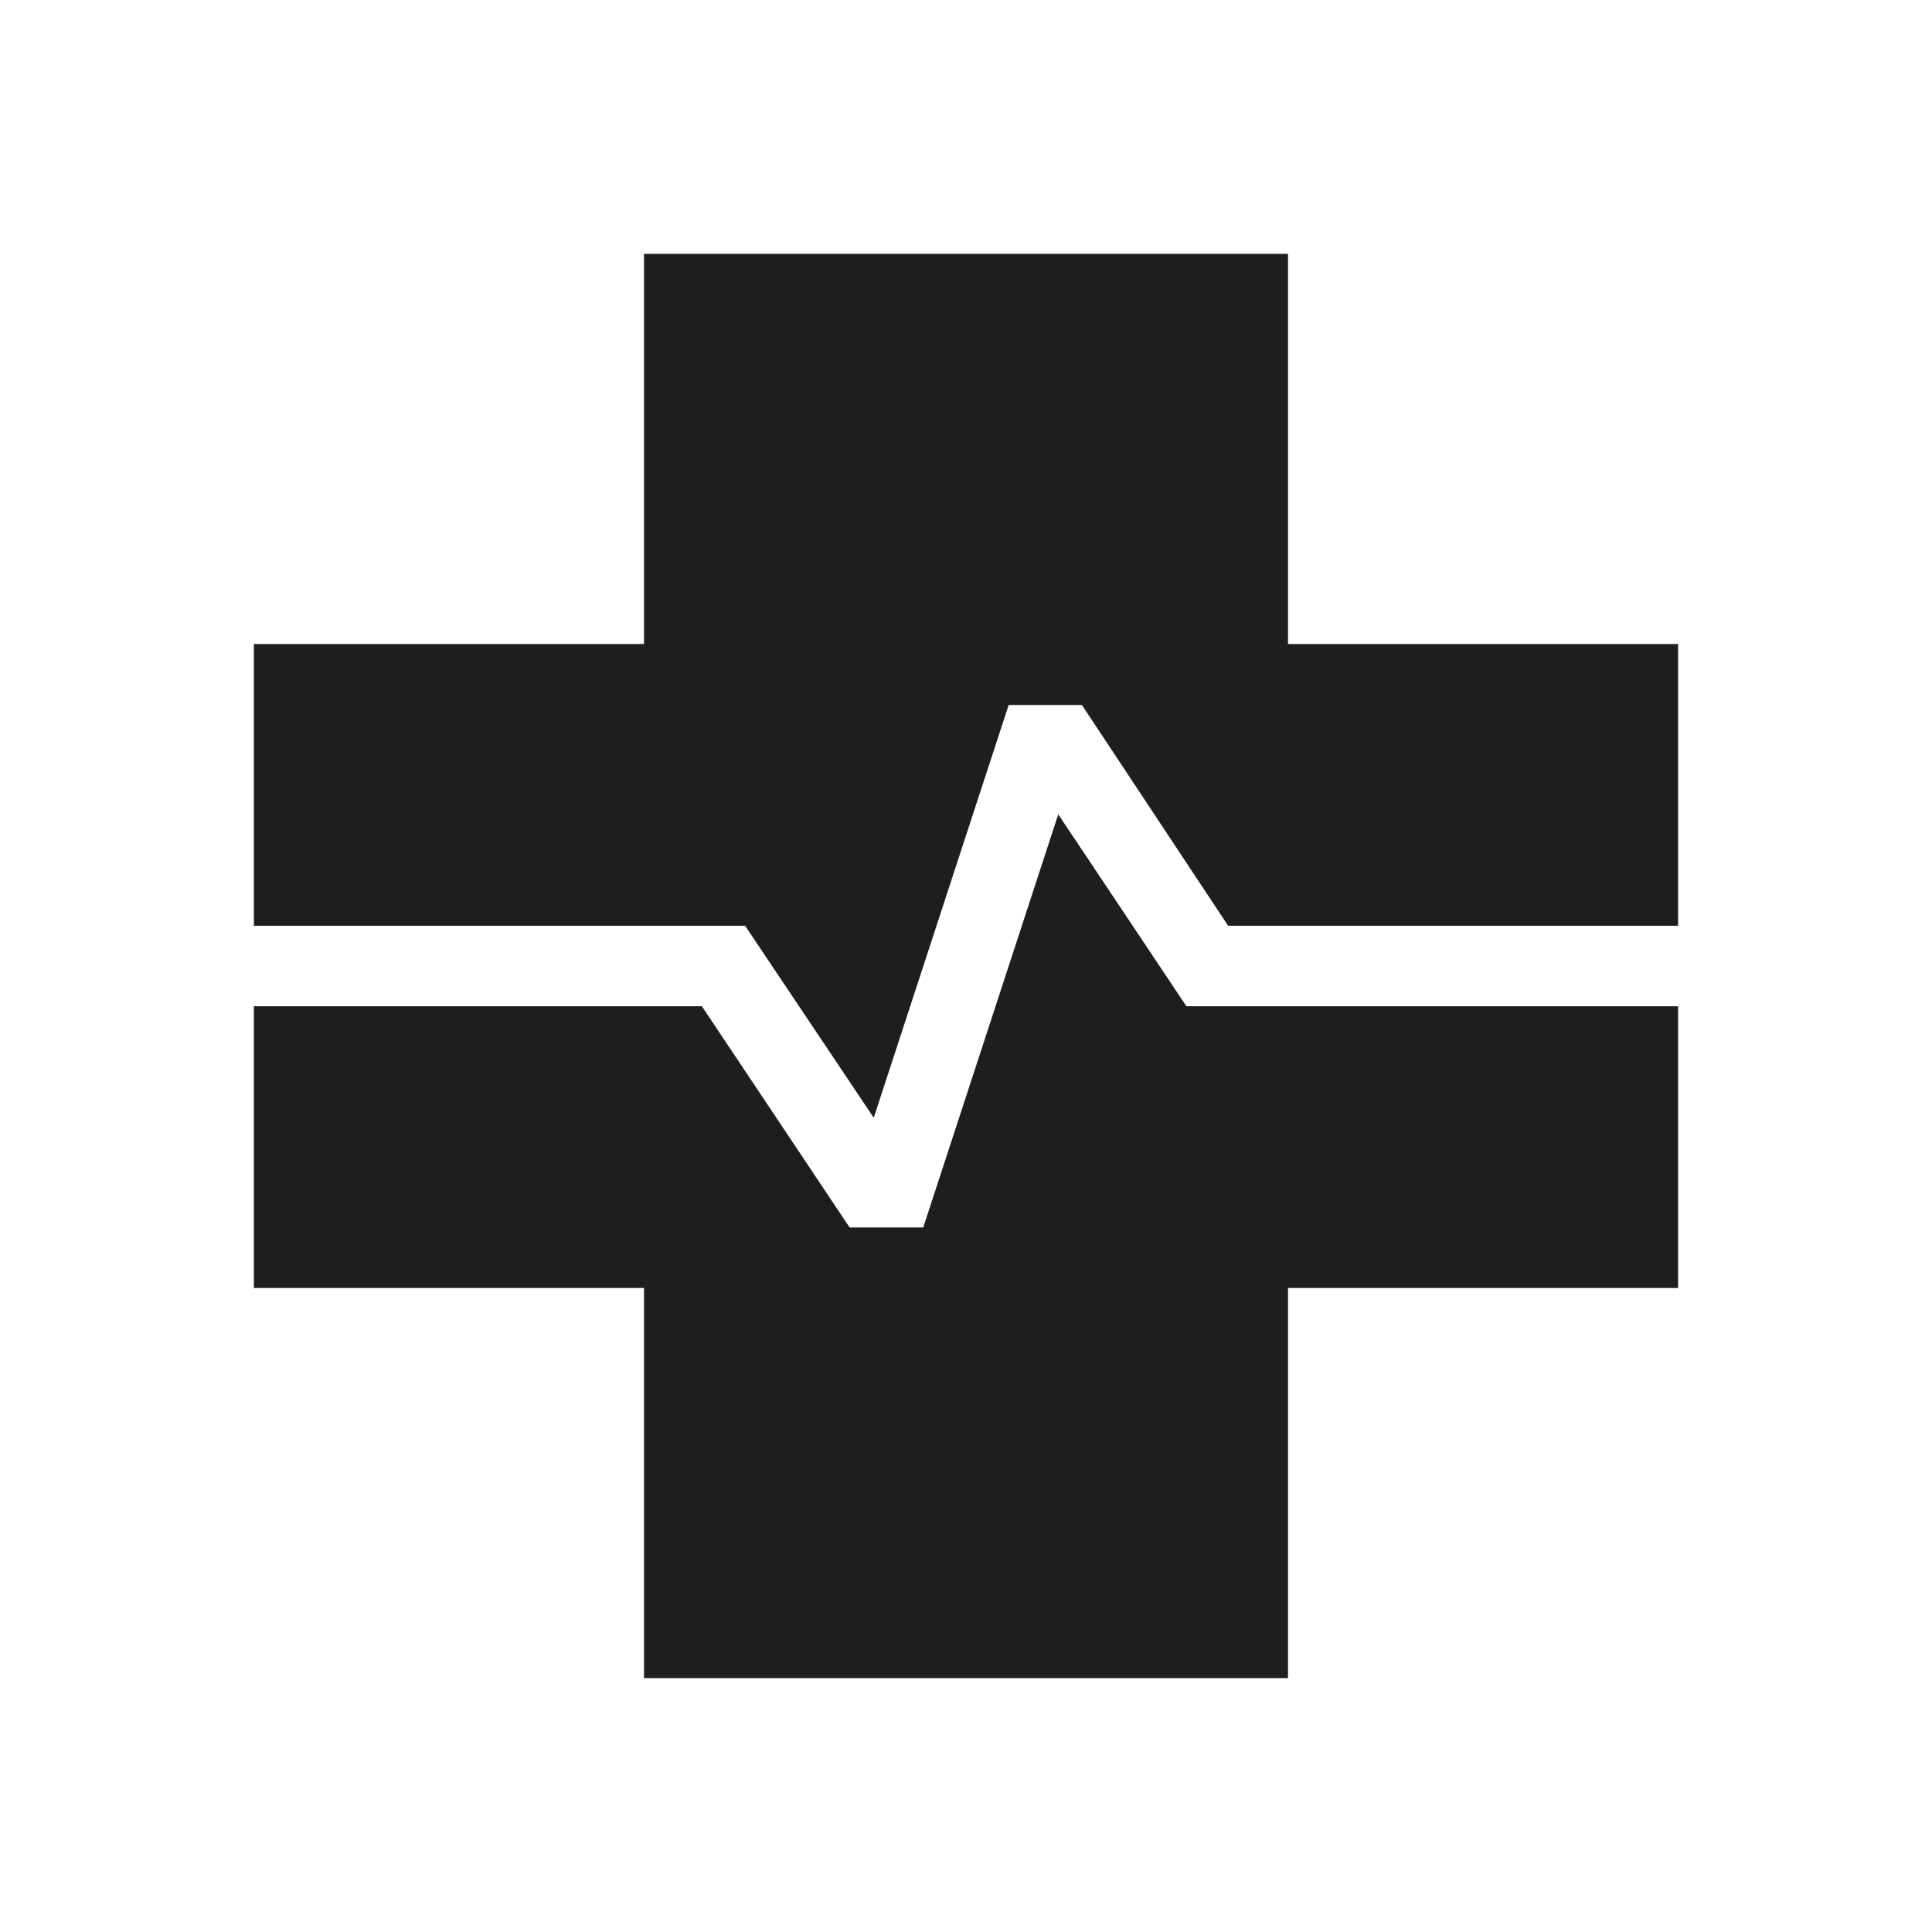 <svg xmlns="http://www.w3.org/2000/svg" fill="none" viewBox="0 0 48 48" height="48" width="48">
<path fill="#1E1E1E" d="M16 41.692V32H6.308V25H17.438L21.108 30.496H22.938L26.292 20.232L29.476 25H41.692V32H32V41.692H16ZM21.708 27.77L18.512 23H6.308V16H16V6.308H32V16H41.692V23H30.512L26.88 17.516H25.06L21.708 27.77Z"></path>
</svg>
